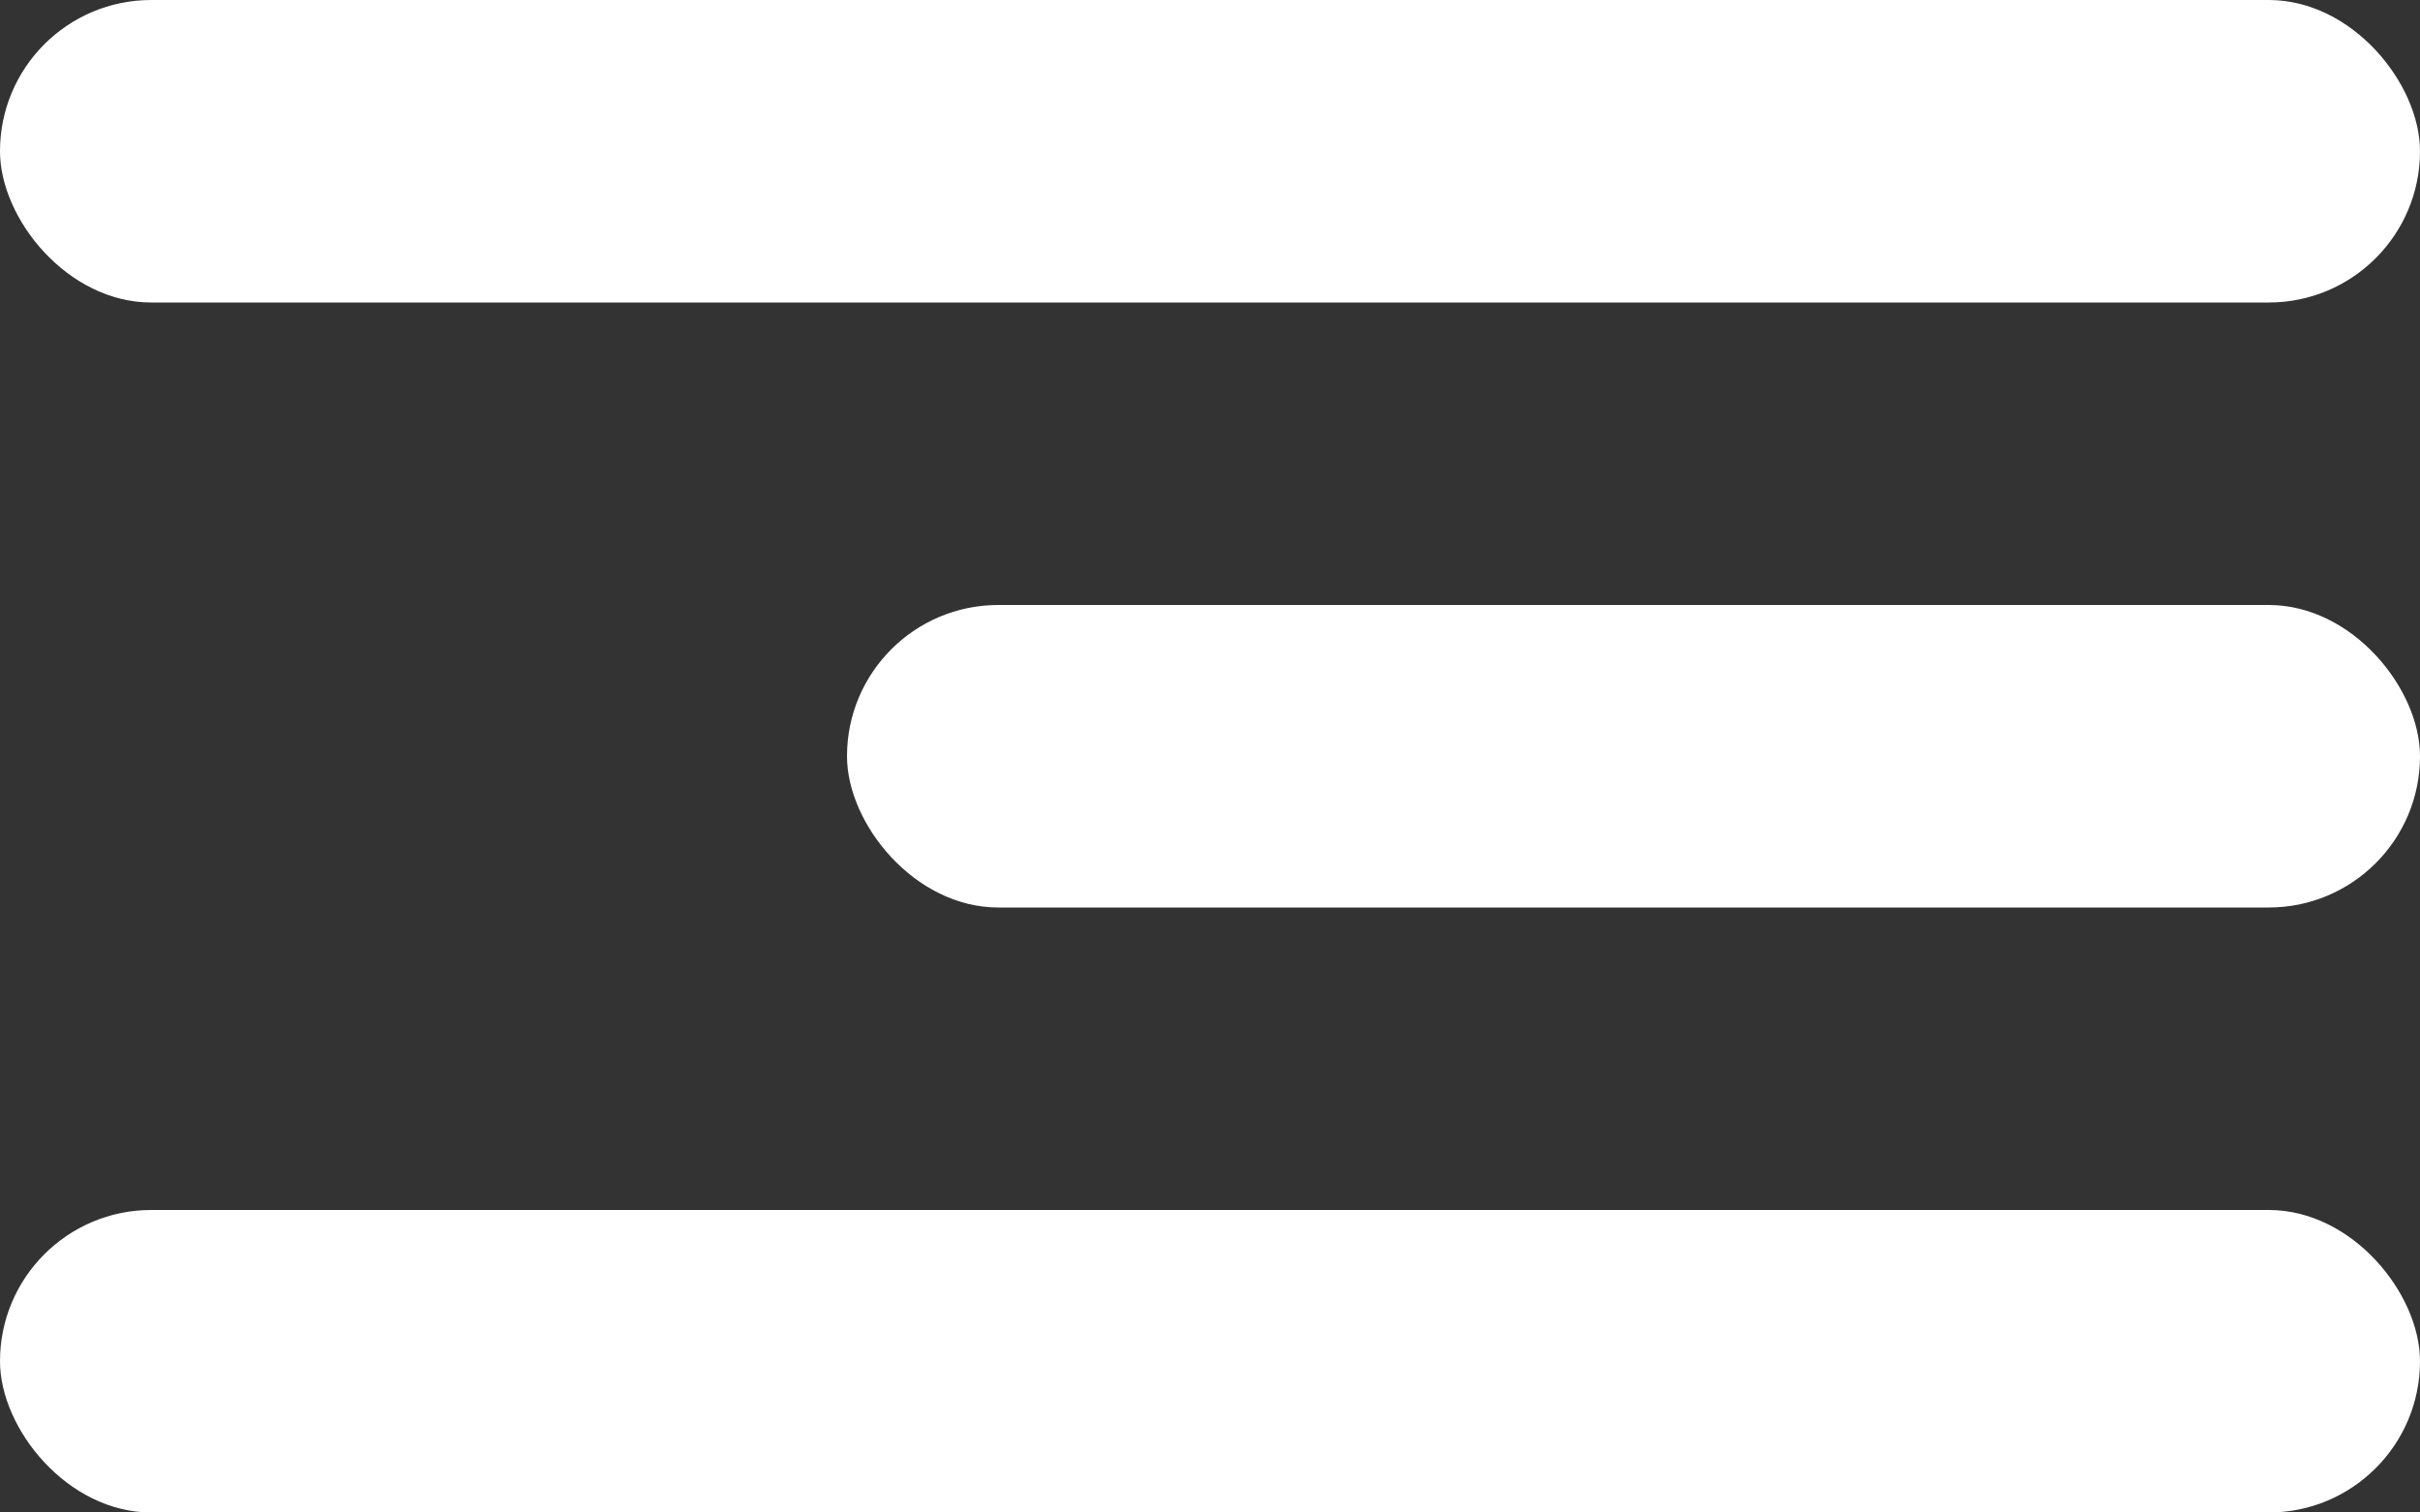 <svg xmlns="http://www.w3.org/2000/svg" width="40" height="25" viewBox="0 0 40 25">
  <rect x="0" y="0" width="40" height="25" fill="#333333" stroke="none"/>
  <g id="hamburger" transform="translate(0.463)">
    <rect id="Rectangle_3" data-name="Rectangle 3" width="40" height="5" rx="2.5" transform="translate(-0.463)" fill="#fff"/>
    <rect id="Rectangle_3-2" data-name="Rectangle 3" width="26" height="5" rx="2.5" transform="translate(13.537 10)" fill="#fff"/>
    <rect id="Rectangle_3-3" data-name="Rectangle 3" width="40" height="5" rx="2.5" transform="translate(-0.463 20)" fill="#fff"/>
  </g>
</svg>
